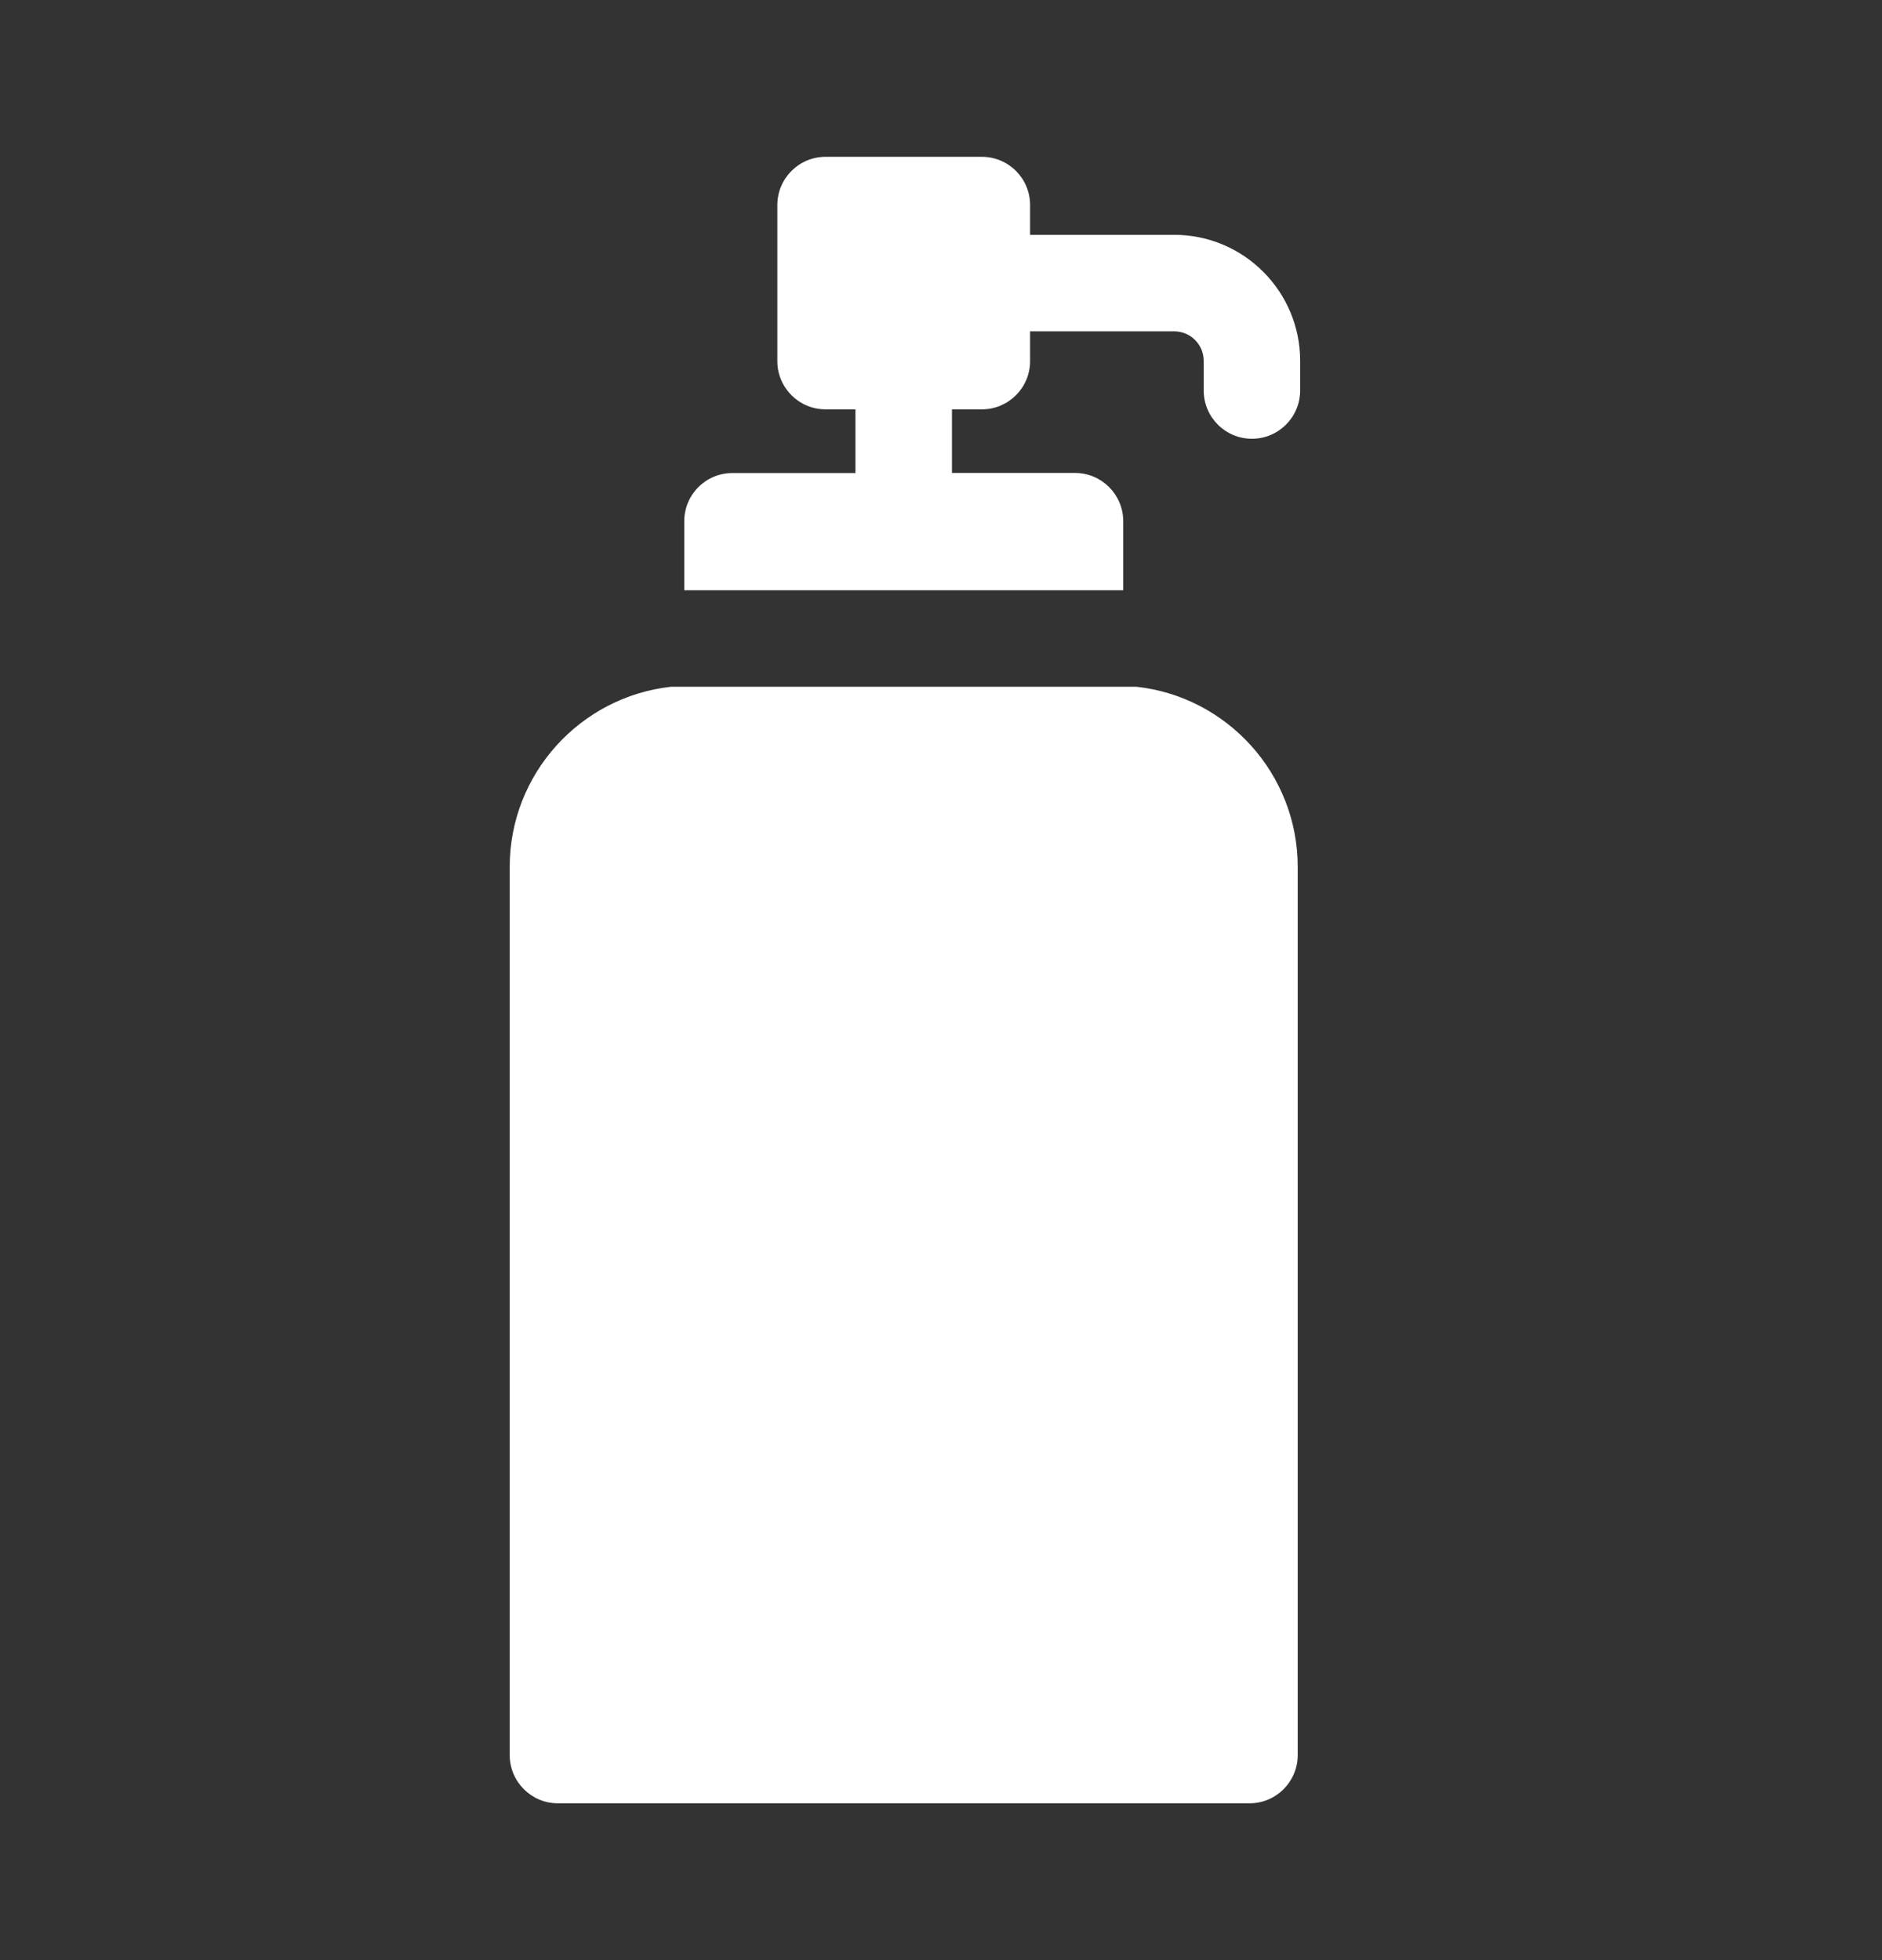 <svg width="24" height="25" viewBox="0 0 24 25" fill="none" xmlns="http://www.w3.org/2000/svg">
<rect x="0" y="0" width="24" height="25" fill="#333333" stroke="none"/>
<path d="M9.341 6.033H10.909V5.221H10.528C10.189 5.221 9.913 4.946 9.913 4.606V2.615C9.913 2.275 10.189 2 10.528 2H12.521C12.861 2 13.136 2.275 13.136 2.615V2.996C13.143 2.996 13.15 2.995 13.157 2.995H14.974C15.86 2.995 16.58 3.716 16.58 4.602V4.98C16.58 5.32 16.305 5.596 15.965 5.596C15.625 5.596 15.35 5.32 15.35 4.98V4.602C15.35 4.394 15.181 4.226 14.974 4.226H13.157C13.15 4.226 13.143 4.225 13.136 4.225V4.606C13.136 4.946 12.861 5.221 12.521 5.221H12.14V6.032H13.709C14.048 6.032 14.324 6.308 14.324 6.648V7.528H8.726V6.648C8.726 6.308 9.001 6.033 9.341 6.033Z" fill="white"/>
<path d="M8.558 8.759H14.492C15.648 8.886 16.549 9.868 16.549 11.057V22.385C16.549 22.724 16.274 23 15.934 23H7.115C6.775 23 6.5 22.724 6.5 22.385V11.057C6.5 9.868 7.402 8.886 8.558 8.759Z" fill="white"/>
</svg>
